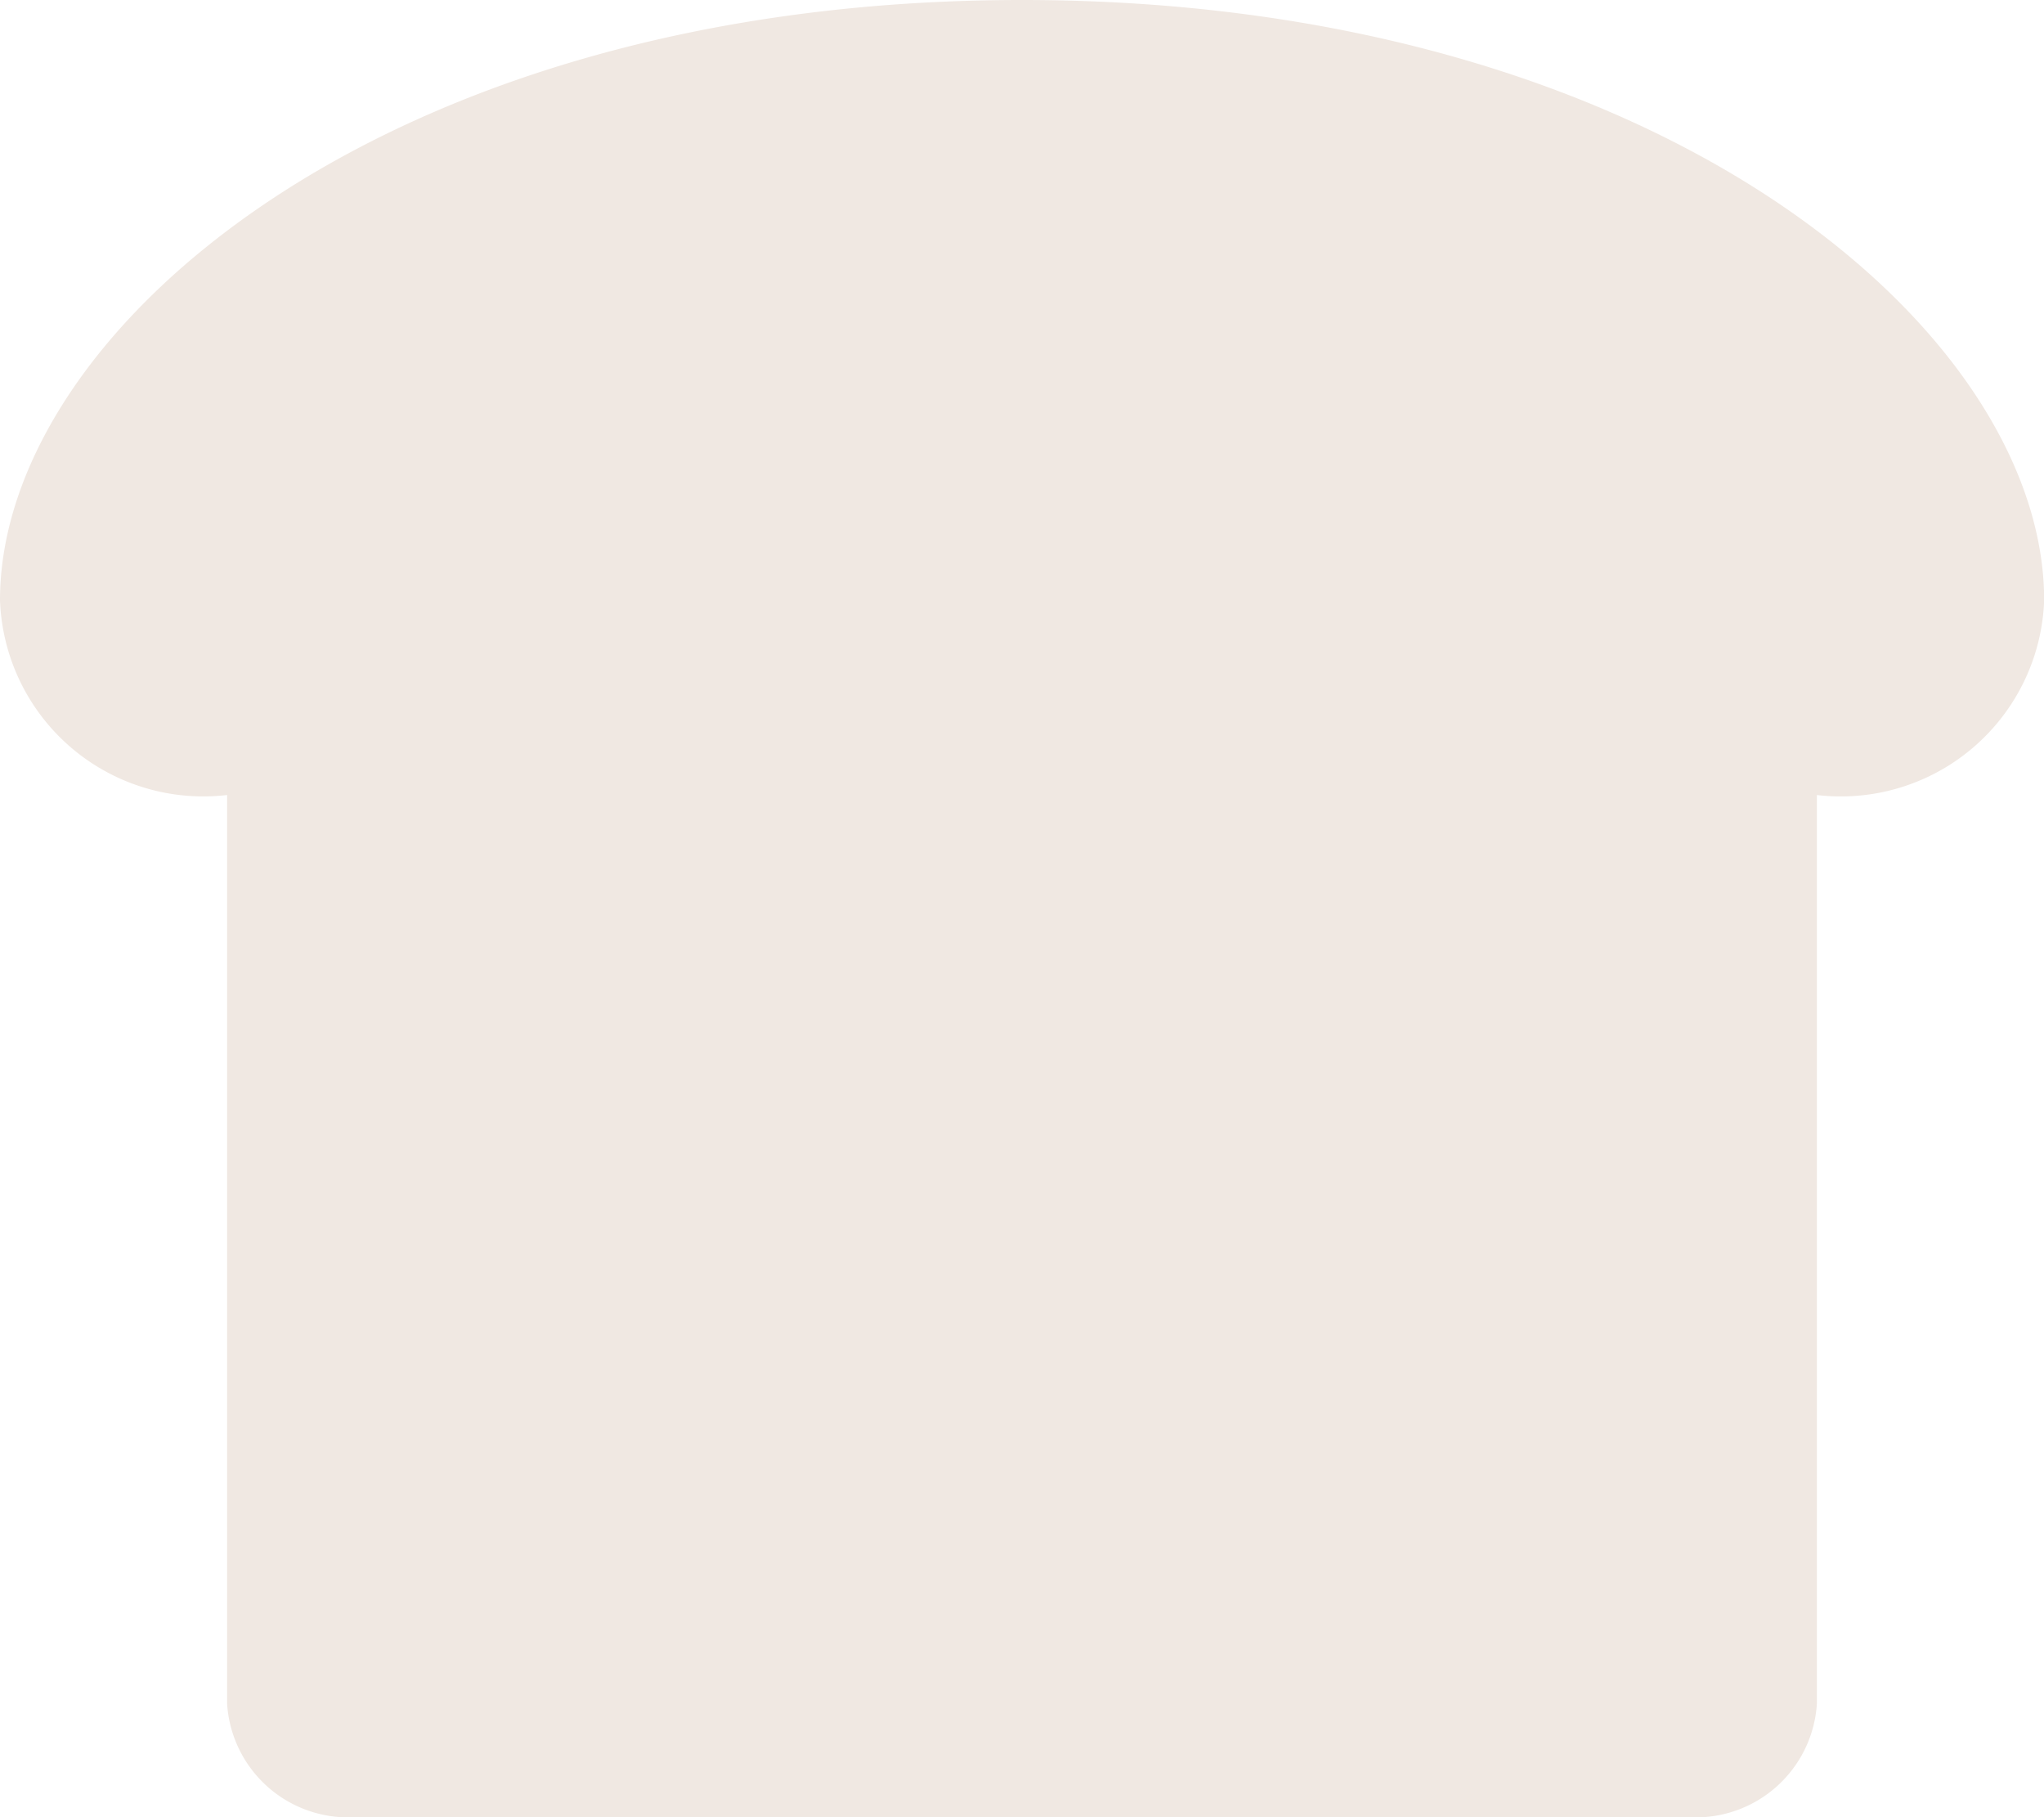 <svg xmlns="http://www.w3.org/2000/svg" width="25.498" height="22.665" viewBox="0 0 25.498 22.665"><path id="Icon_awesome-bread-slice" data-name="Icon awesome-bread-slice" d="M12.749,0C4.781,0,0,4.135,0,7.487A2.538,2.538,0,0,0,2.833,9.916V21.248a1.513,1.513,0,0,0,1.594,1.417H21.071a1.513,1.513,0,0,0,1.594-1.417V9.916A2.538,2.538,0,0,0,25.5,7.487C25.5,4.135,20.717,0,12.749,0Z" fill="#f0e8e2"></path></svg>